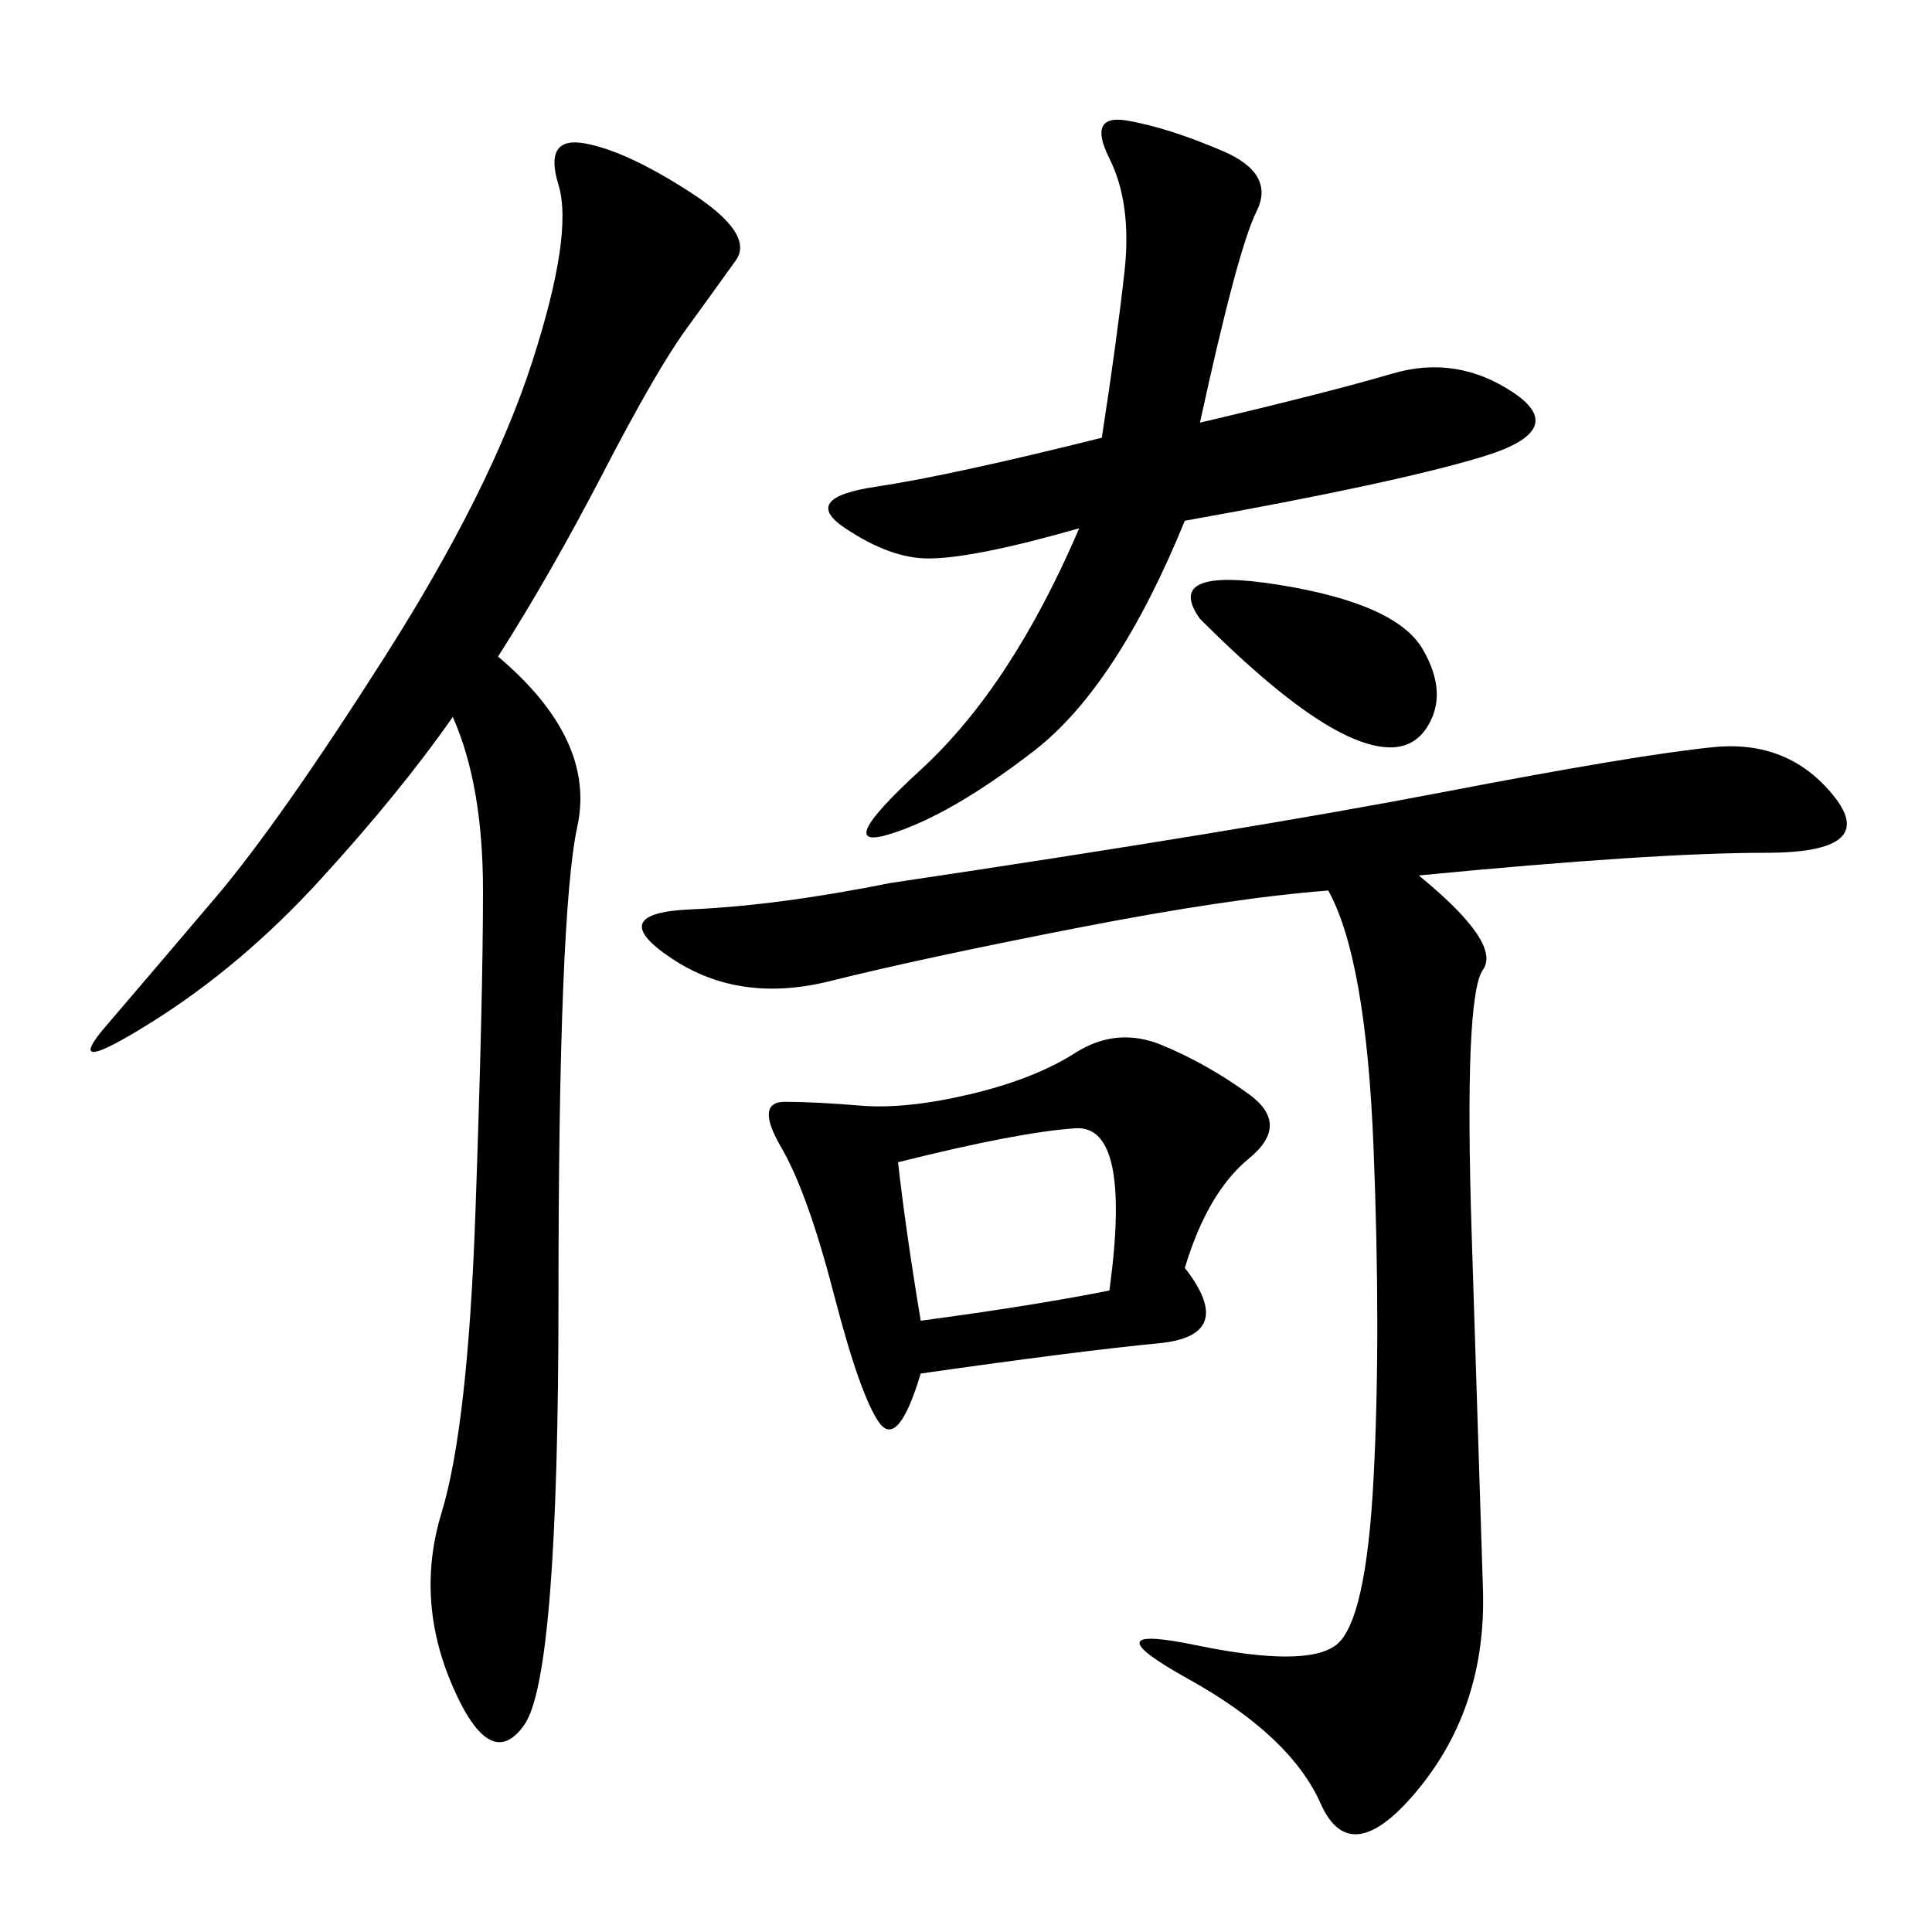 <svg xmlns="http://www.w3.org/2000/svg" xmlns:xlink="http://www.w3.org/1999/xlink" width="300" height="300"><path d="M220.31 135.94Q233.20 146.48 230.27 150.59Q227.34 154.69 228.52 191.60Q229.69 228.52 230.27 246.68Q230.86 264.84 220.31 277.73Q209.77 290.63 205.08 280.08Q200.39 269.53 184.57 260.74Q168.75 251.95 185.74 255.47Q202.73 258.98 207.42 255.47Q212.11 251.95 213.28 229.69Q214.45 207.42 213.28 178.13Q212.11 148.83 206.25 138.28L206.25 138.28Q191.02 139.45 166.99 144.14Q142.97 148.83 128.91 152.34Q114.84 155.86 104.30 148.83Q93.75 141.80 107.23 141.21Q120.70 140.63 138.28 137.11L138.28 137.11Q193.36 128.91 223.83 123.05Q254.30 117.19 266.02 116.02Q277.73 114.84 284.77 123.63Q291.80 132.42 274.22 132.42L274.22 132.42Q256.64 132.42 220.31 135.94L220.31 135.94ZM77.34 101.95Q92.58 114.84 89.65 128.32Q86.72 141.80 86.72 201.56L86.72 201.56Q86.72 260.16 81.45 267.77Q76.17 275.39 70.31 261.91Q64.45 248.44 68.55 234.96Q72.66 221.48 73.83 188.09Q75 154.69 75 138.28L75 138.28Q75 121.88 70.31 111.33L70.31 111.33Q62.11 123.05 49.80 136.52Q37.50 150 23.44 158.79Q9.38 167.58 16.41 159.38Q23.44 151.17 33.40 139.45Q43.36 127.73 59.77 101.95Q76.17 76.17 82.62 56.25Q89.06 36.33 86.72 28.71Q84.38 21.09 90.82 22.27Q97.27 23.44 107.23 29.88Q117.19 36.33 114.26 40.43Q111.33 44.53 106.64 50.98Q101.95 57.42 93.75 73.24Q85.55 89.06 77.34 101.95L77.34 101.95ZM167.58 82.03Q151.17 86.72 144.14 86.72L144.14 86.72Q138.28 86.72 131.25 82.03Q124.22 77.34 135.94 75.59Q147.66 73.83 171.09 67.97L171.09 67.97Q173.44 52.73 174.61 42.19Q175.78 31.64 172.27 24.61Q168.75 17.58 175.20 18.75Q181.64 19.92 189.84 23.44Q198.05 26.95 195.12 32.81Q192.19 38.67 186.33 65.63L186.33 65.63Q206.25 60.94 216.21 58.01Q226.17 55.08 234.96 60.94Q243.75 66.80 230.27 70.90Q216.80 75 183.98 80.86L183.98 80.86Q173.44 106.64 160.55 116.60Q147.66 126.56 138.28 129.49Q128.91 132.42 142.97 119.53Q157.03 106.64 167.58 82.03L167.58 82.03ZM183.98 196.88Q192.19 207.42 179.88 208.59Q167.58 209.77 142.97 213.28L142.97 213.28Q139.45 225 136.52 220.90Q133.59 216.80 129.49 200.98Q125.39 185.16 121.29 178.13Q117.19 171.09 121.88 171.09L121.88 171.09Q126.56 171.09 133.59 171.68Q140.63 172.27 150.59 169.92Q160.55 167.58 166.99 163.48Q173.44 159.38 180.47 162.30Q187.50 165.23 193.95 169.92Q200.39 174.61 193.95 179.88Q187.50 185.16 183.98 196.88L183.98 196.88ZM142.97 205.08Q160.55 202.73 172.27 200.39L172.27 200.39Q175.78 174.61 166.99 175.20Q158.20 175.78 139.45 180.47L139.45 180.47Q140.63 191.02 142.97 205.08L142.97 205.08ZM186.33 96.09Q180.47 87.89 198.63 90.82Q216.80 93.75 220.90 100.78Q225 107.81 221.48 113.09Q217.97 118.36 209.18 114.26Q200.39 110.16 186.33 96.09L186.33 96.09Z"/></svg>